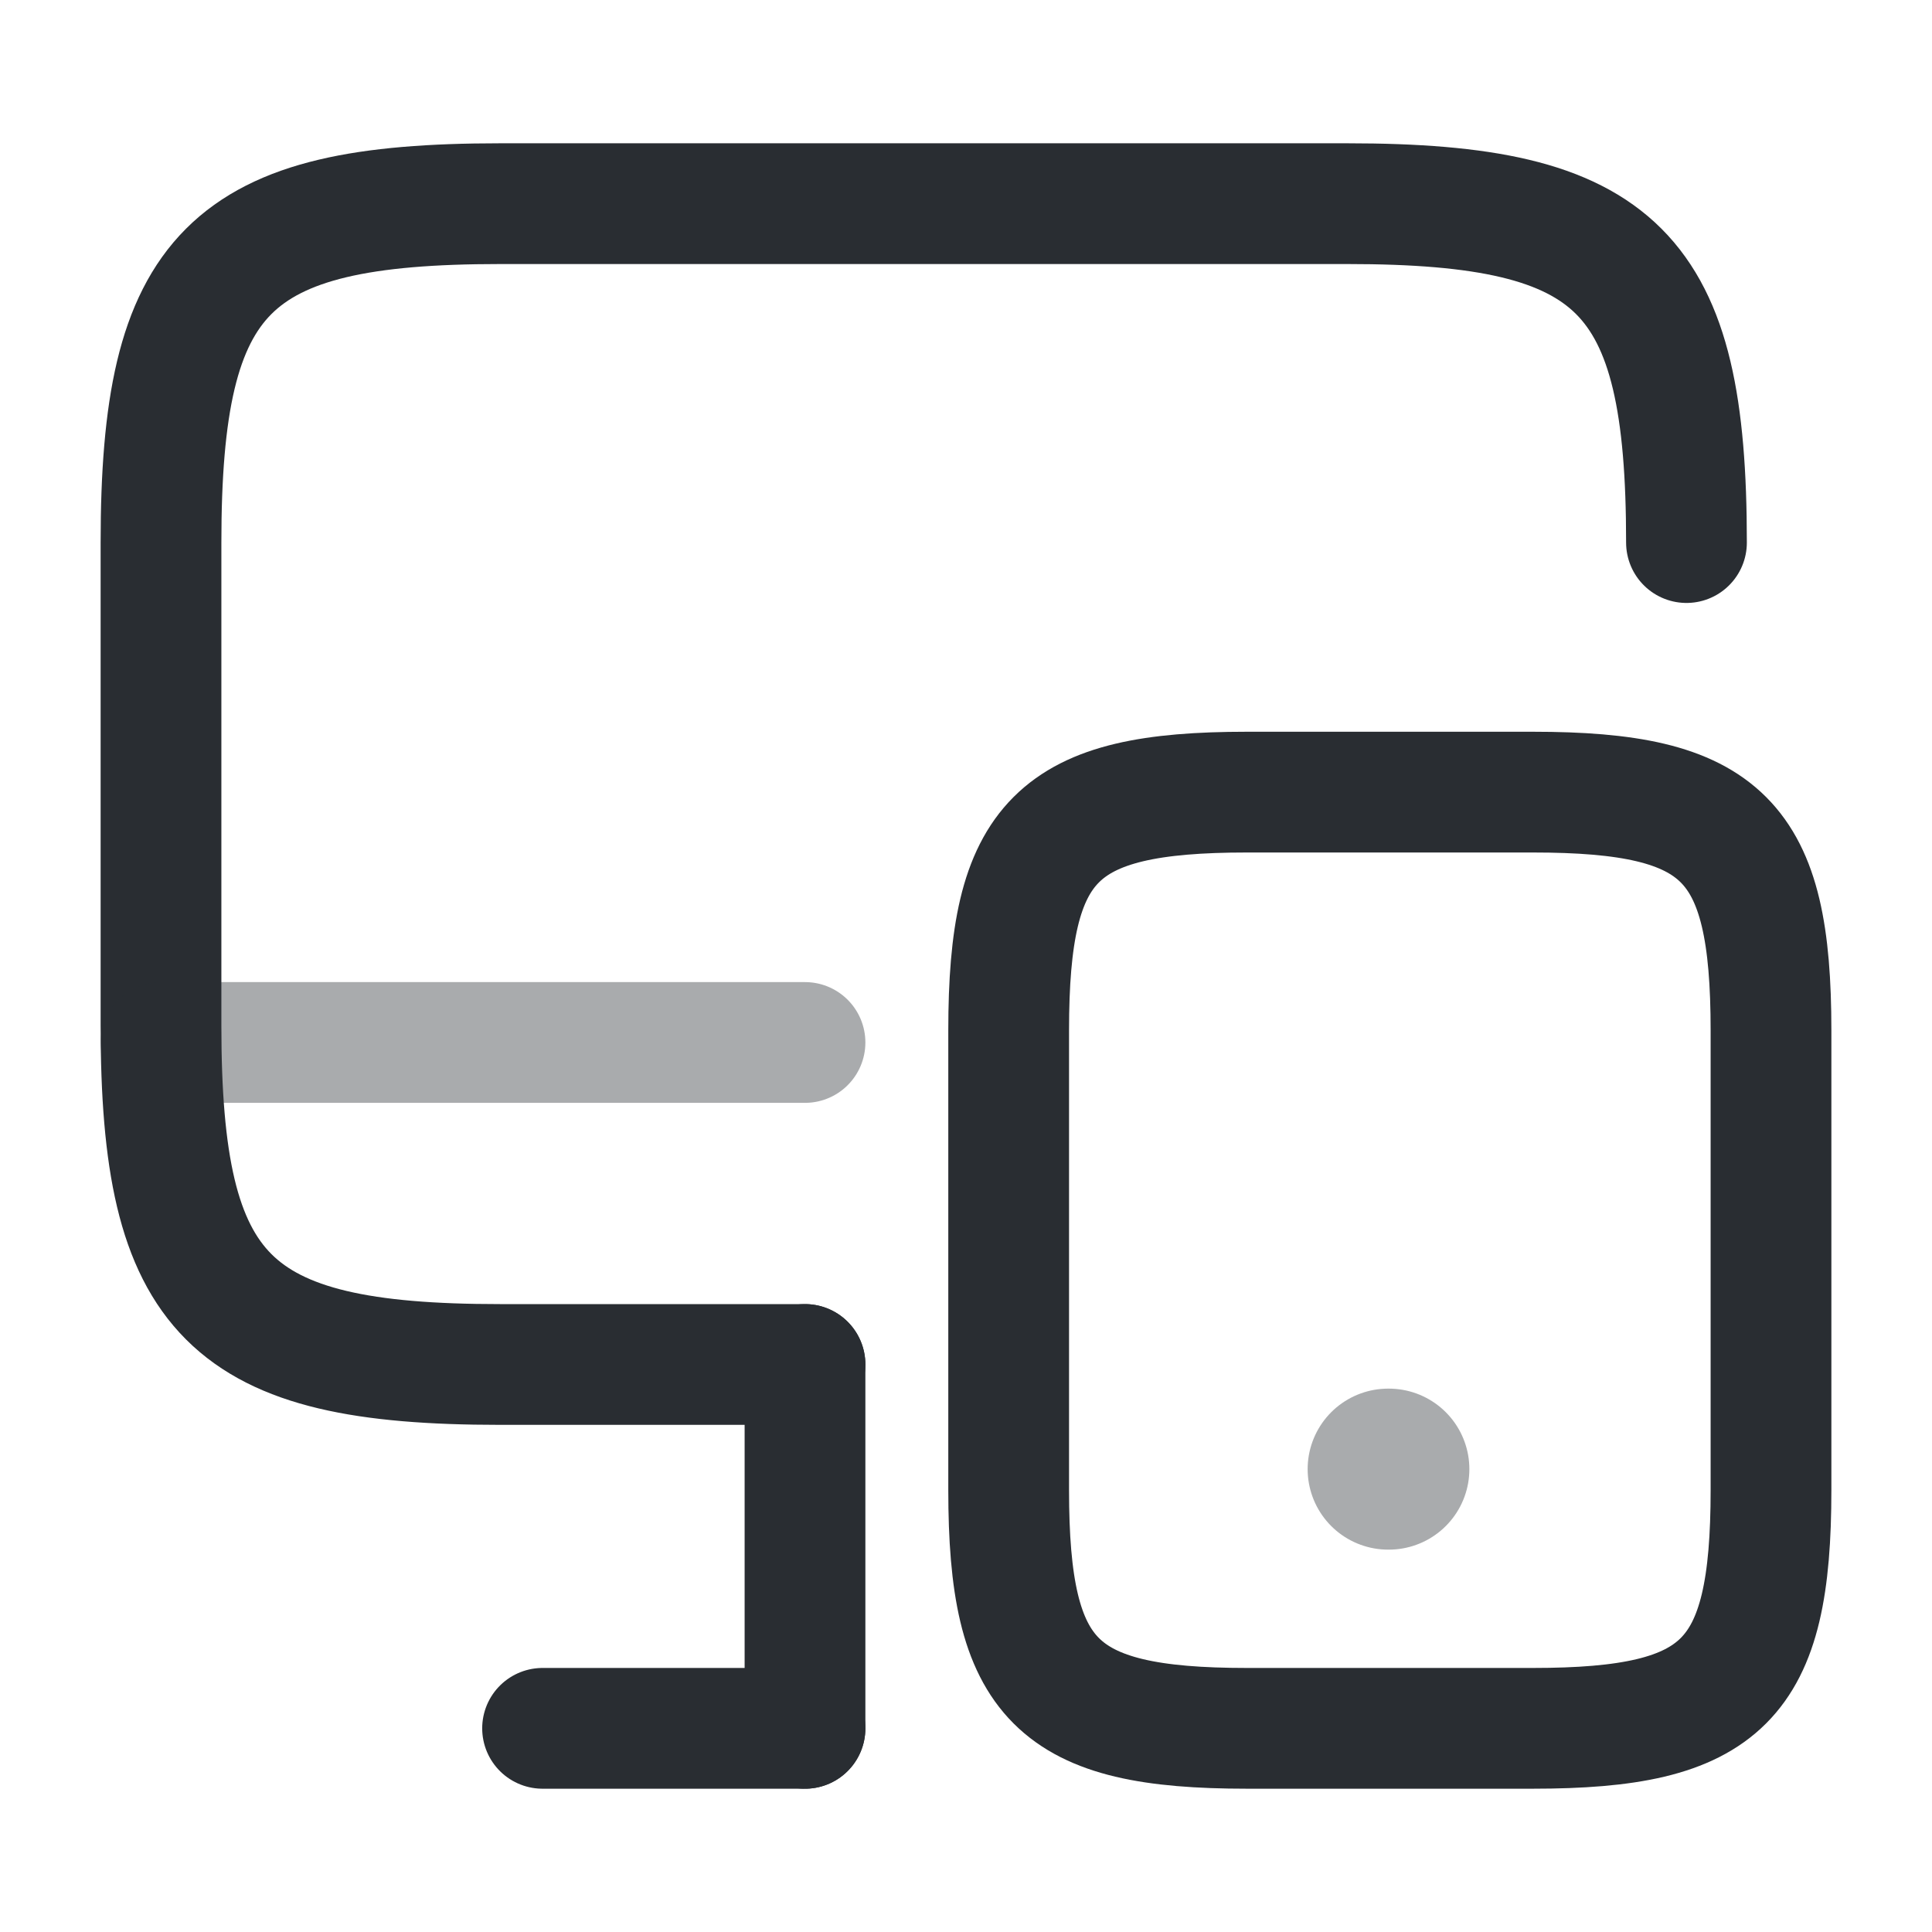 <svg xmlns="http://www.w3.org/2000/svg" width="800px" height="800px" viewBox="0 0 24 24" fill="none"><path d="M10 16.95H6.21C2.84 16.95 2 16.11 2 12.74V6.74C2 3.37 2.84 2.53 6.21 2.53H16.74C20.11 2.53 20.95 3.37 20.95 6.74" stroke="#292D32" stroke-width="1.5" stroke-linecap="round" stroke-linejoin="round"></path><path d="M10 21.47V16.95" stroke="#292D32" stroke-width="1.5" stroke-linecap="round" stroke-linejoin="round"></path><path opacity="0.4" d="M2 12.95H10" stroke="#292D32" stroke-width="1.5" stroke-linecap="round" stroke-linejoin="round"></path><path d="M6.74 21.47H10" stroke="#292D32" stroke-width="1.5" stroke-linecap="round" stroke-linejoin="round"></path><path d="M22 12.8V18.51C22 20.88 21.41 21.47 19.04 21.47H15.49C13.12 21.47 12.53 20.88 12.53 18.51V12.8C12.53 10.43 13.12 9.84 15.49 9.84H19.04C21.41 9.84 22 10.43 22 12.8Z" stroke="#292D32" stroke-width="1.5" stroke-linecap="round" stroke-linejoin="round"></path><path opacity="0.4" d="M17.244 18.25H17.253" stroke="#292D32" stroke-width="2" stroke-linecap="round" stroke-linejoin="round"></path></svg>